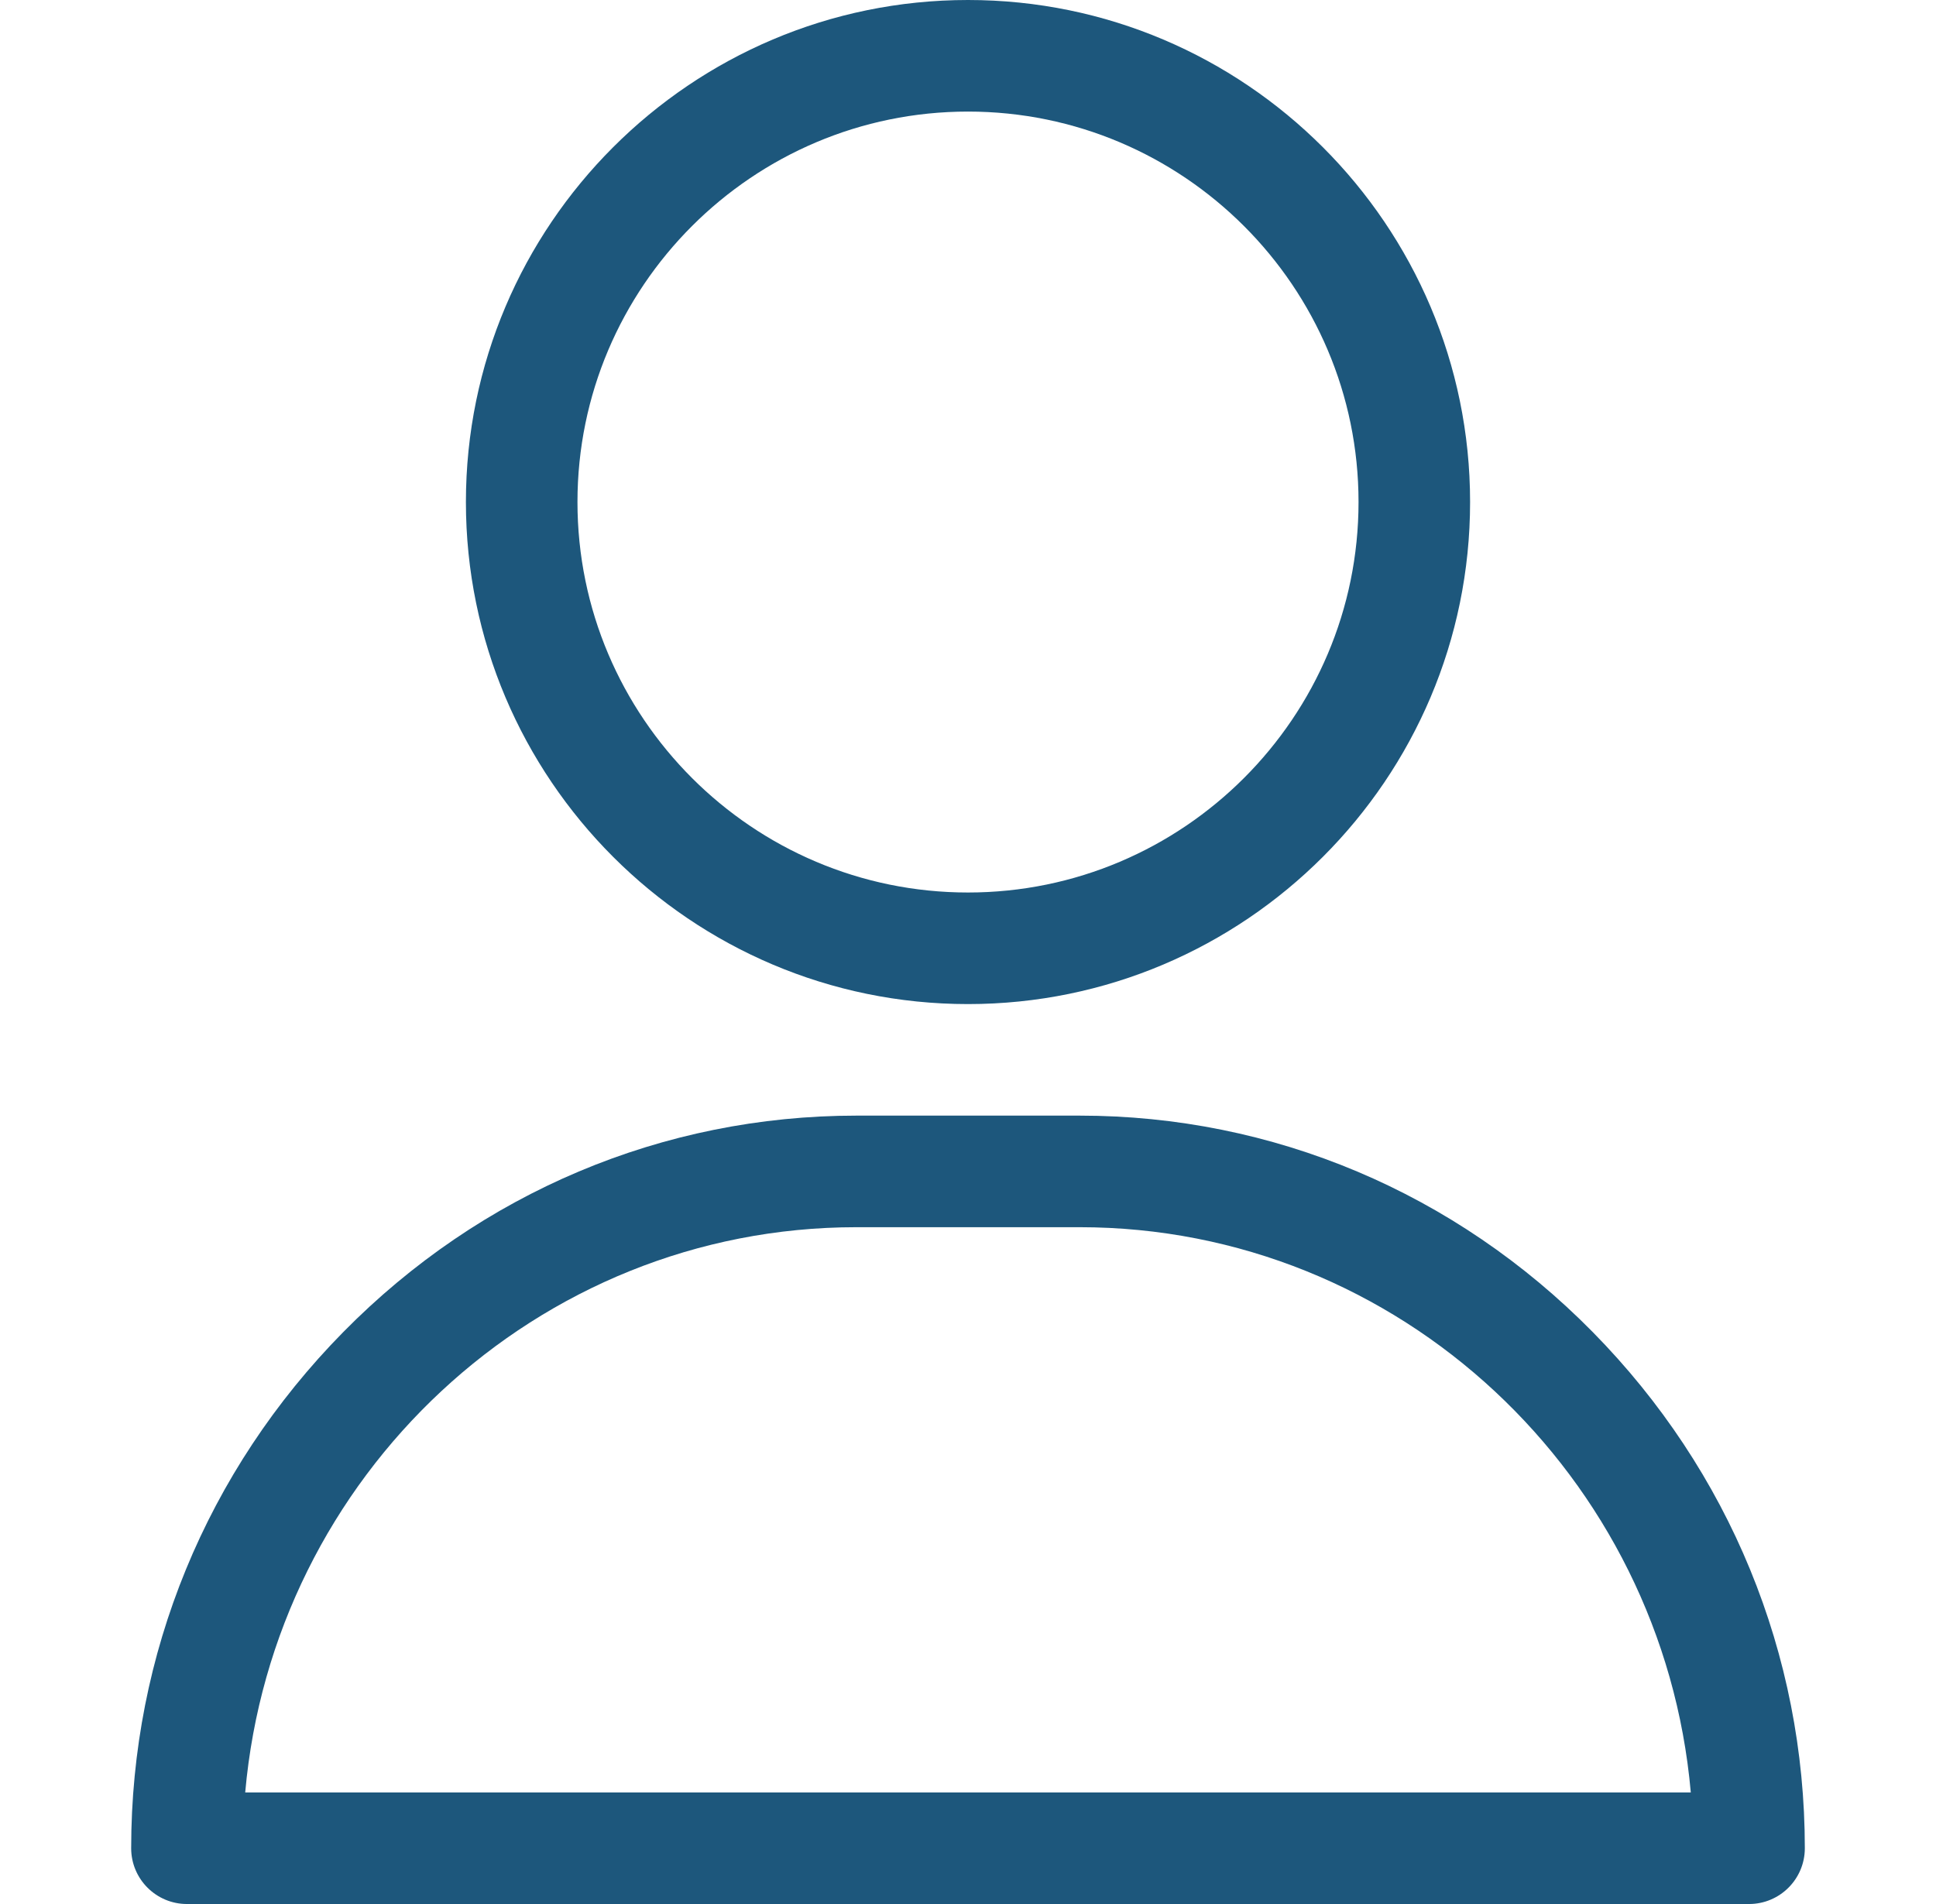<svg width="61" height="60" viewBox="0 0 61 60" fill="none" xmlns="http://www.w3.org/2000/svg">
<g id="Frame">
<g id="Group">
<path id="Vector" d="M30.5 0C21.777 0 14.68 7.097 14.68 15.82C14.68 24.544 21.777 31.641 30.5 31.641C39.223 31.641 46.32 24.544 46.32 15.82C46.32 7.097 39.223 0 30.5 0ZM30.5 28.125C23.715 28.125 18.195 22.605 18.195 15.82C18.195 9.036 23.715 3.516 30.5 3.516C37.285 3.516 42.805 9.036 42.805 15.82C42.805 22.605 37.285 28.125 30.5 28.125ZM50.184 41.976C45.852 37.578 40.11 35.156 34.016 35.156H26.984C20.89 35.156 15.148 37.578 10.816 41.976C6.506 46.352 4.133 52.129 4.133 58.242C4.133 59.213 4.92 60 5.891 60H55.109C56.08 60 56.867 59.213 56.867 58.242C56.867 52.129 54.494 46.352 50.184 41.976ZM7.726 56.484C8.606 46.513 16.907 38.672 26.984 38.672H34.016C44.093 38.672 52.394 46.513 53.274 56.484H7.726Z" fill="#1D577C"/>
</g>
</g>
</svg>
